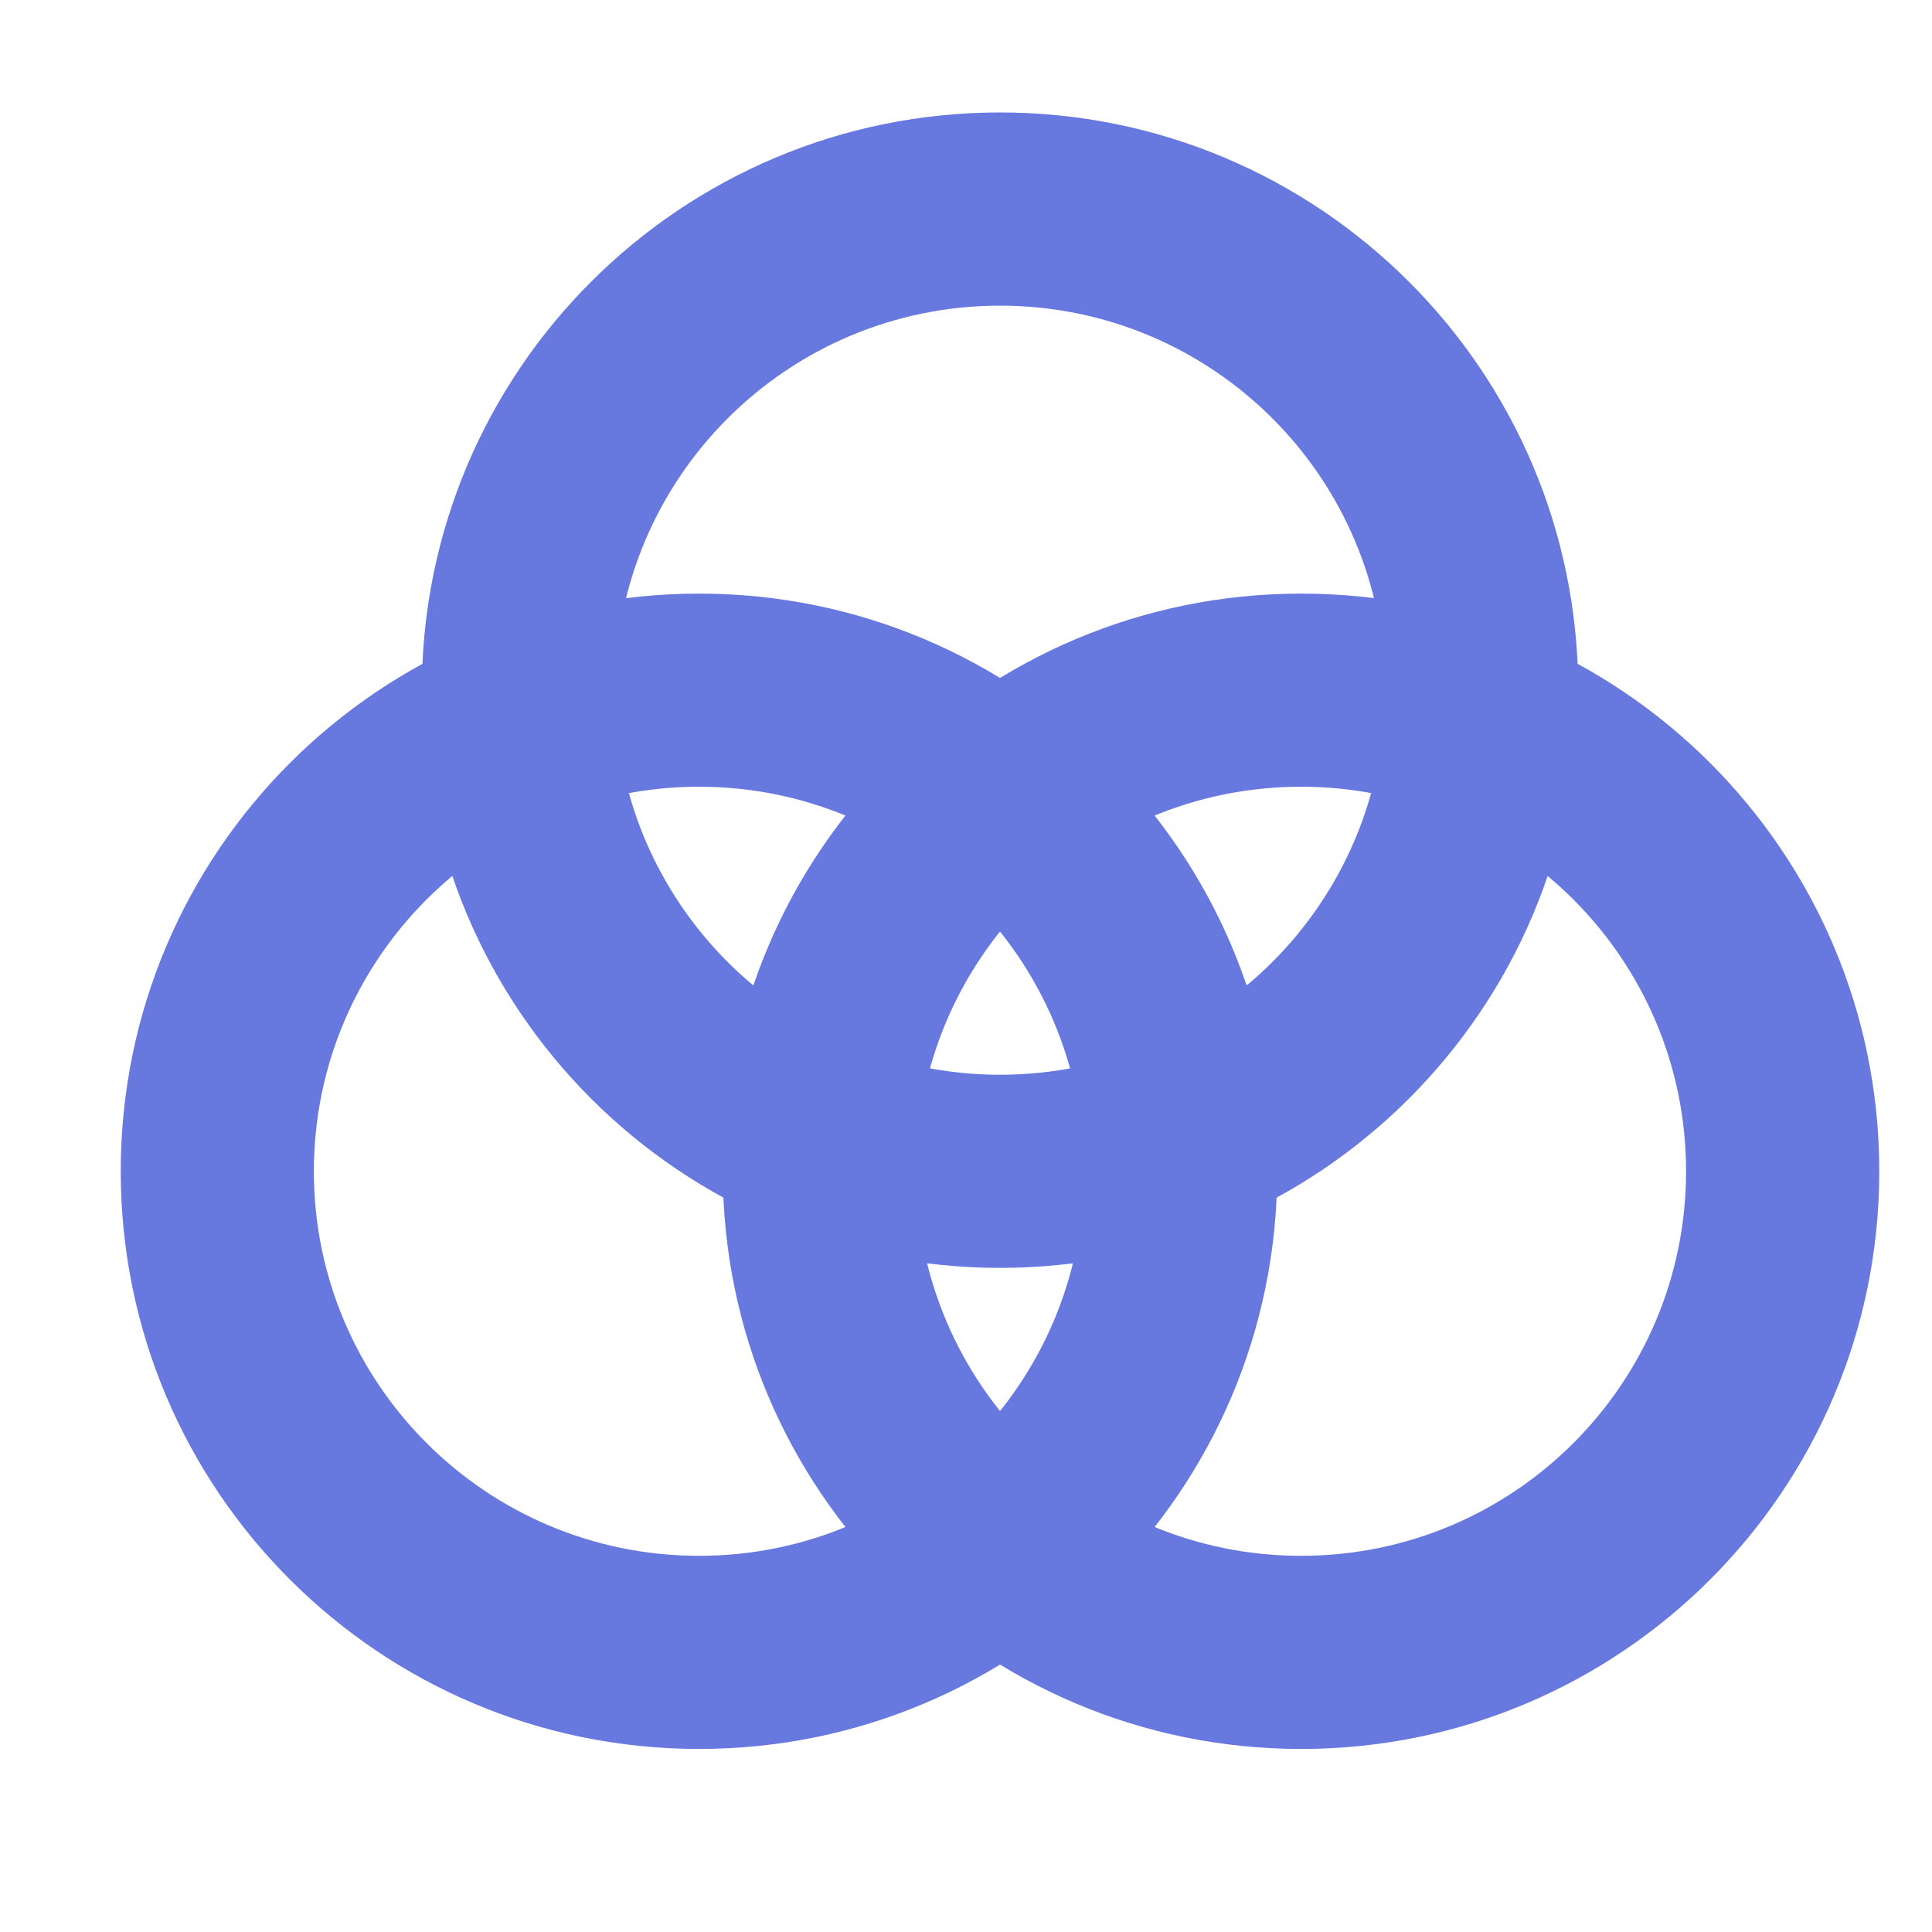 <svg width="24" height="24" viewBox="0 0 24 24" fill="none" xmlns="http://www.w3.org/2000/svg">
<path d="M13.466 14.55C13.466 11.914 11.326 9.774 8.684 9.773C6.041 9.773 3.899 11.913 3.899 14.55C3.899 17.187 6.041 19.327 8.684 19.327C11.326 19.327 13.466 17.187 13.466 14.55ZM15.866 14.55C15.866 18.515 12.649 21.726 8.684 21.726C4.718 21.726 1.5 18.515 1.5 14.55C1.5 10.585 4.718 7.374 8.684 7.374C12.649 7.374 15.866 10.585 15.866 14.55Z" fill="#6778DE"/>
<path d="M20.945 14.55C20.945 11.914 18.805 9.774 16.163 9.773C13.52 9.773 11.379 11.913 11.379 14.55C11.379 17.187 13.52 19.327 16.163 19.327C18.805 19.327 20.945 17.187 20.945 14.55ZM23.345 14.55C23.345 18.515 20.128 21.726 16.163 21.726C12.197 21.726 8.979 18.515 8.979 14.55C8.979 10.585 12.197 7.374 16.163 7.374C20.128 7.374 23.345 10.585 23.345 14.55Z" fill="#6778DE"/>
<path d="M17.206 8.574C17.206 5.937 15.066 3.797 12.423 3.797C9.78 3.797 7.639 5.937 7.639 8.574C7.639 11.21 9.78 13.351 12.423 13.351C15.066 13.35 17.206 11.21 17.206 8.574ZM19.605 8.574C19.605 12.538 16.389 15.75 12.423 15.75C8.457 15.75 5.24 12.539 5.24 8.574C5.24 4.609 8.457 1.397 12.423 1.397C16.389 1.398 19.605 4.609 19.605 8.574Z" fill="#6778DE"/>
</svg>
